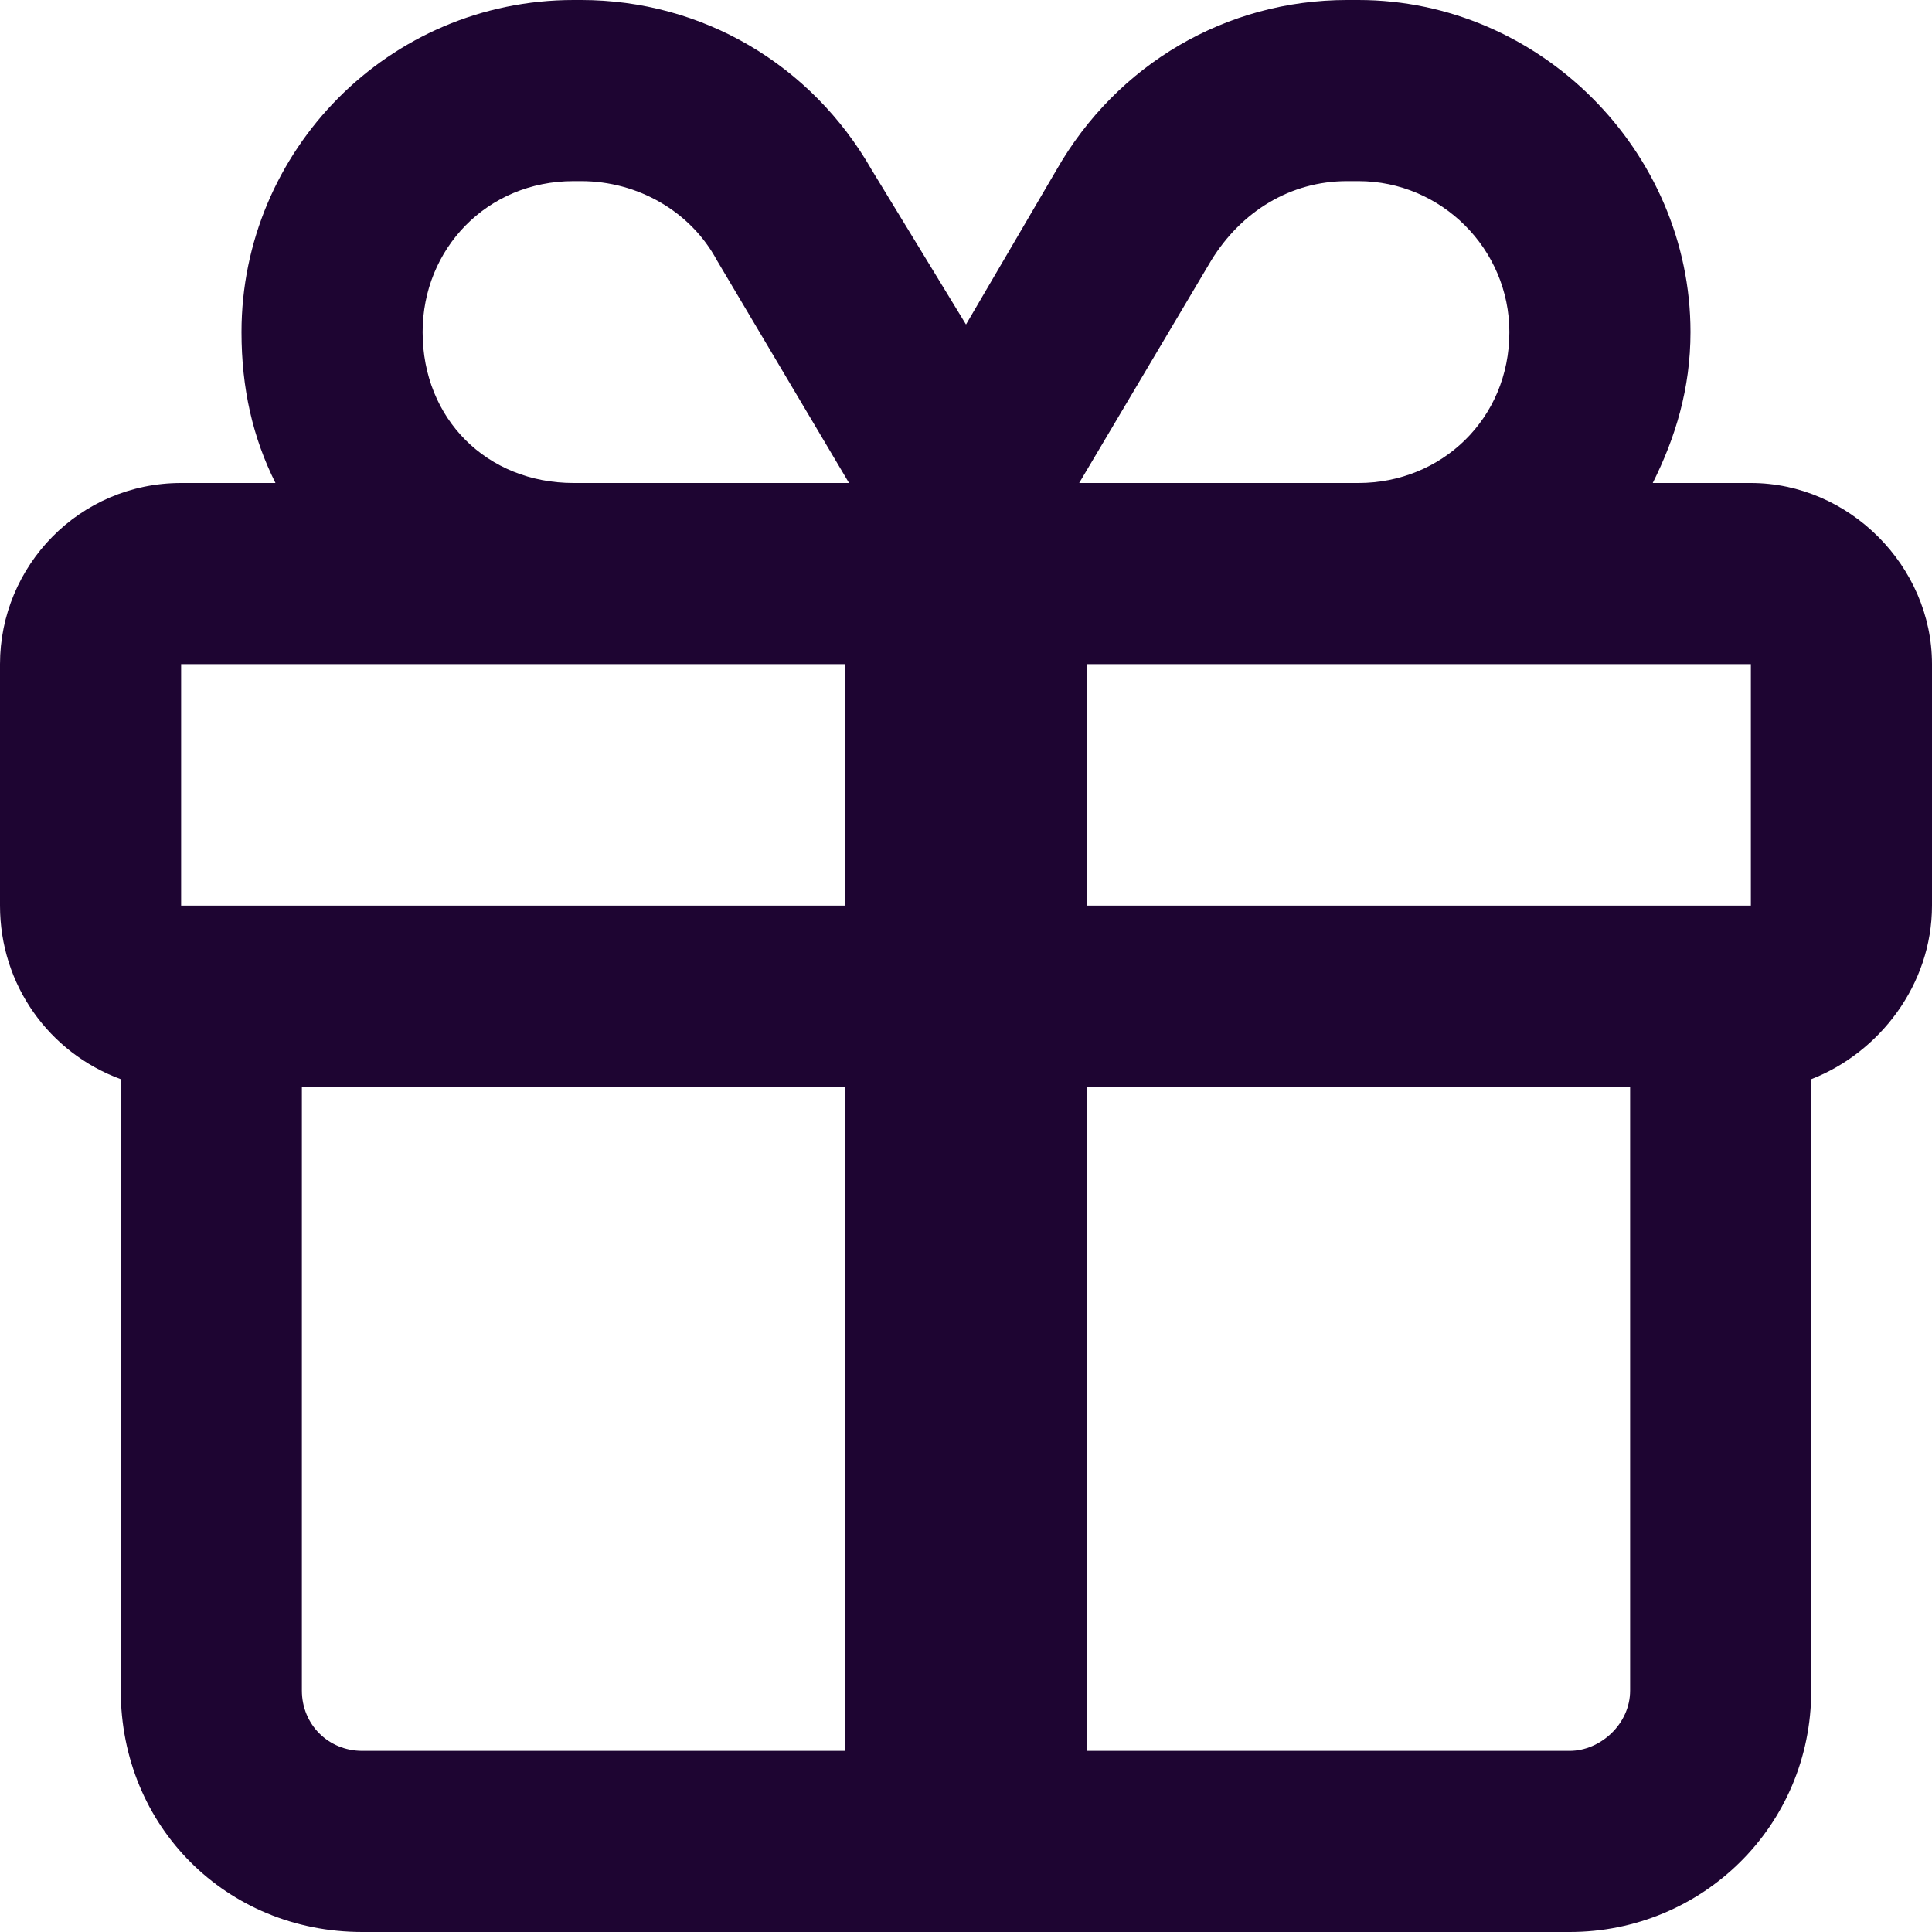 <?xml version="1.0" encoding="UTF-8"?>
<svg width="24px" height="24px" viewBox="0 0 24 24" version="1.1" xmlns="http://www.w3.org/2000/svg" xmlns:xlink="http://www.w3.org/1999/xlink">
    <title>icon-gift</title>
    <g id="icon-gift" stroke="none" stroke-width="1" fill="none" fill-rule="evenodd">
        <g id="gift" fill="#1E0532" fill-rule="nonzero">
            <path d="M10.828,2.109 L12,4.031 L13.125,2.109 C13.875,0.797 15.234,0 16.734,0 L16.875,0 C19.125,0 21,1.875 21,4.125 C21,4.828 20.812,5.438 20.531,6 L21.75,6 C22.969,6 24,7.031 24,8.25 L24,11.25 C24,12.234 23.344,13.078 22.5,13.406 L22.5,13.5 L22.5,21 C22.5,22.688 21.141,24 19.5,24 L4.5,24 C2.812,24 1.5,22.688 1.5,21 L1.5,13.5 L1.5,13.406 C0.609,13.078 0,12.234 0,11.25 L0,8.25 C0,7.031 0.984,6 2.25,6 L3.422,6 C3.141,5.438 3,4.828 3,4.125 C3,1.875 4.828,0 7.125,0 L7.219,0 C8.719,0 10.078,0.797 10.828,2.109 Z M21.75,8.25 L16.875,8.25 L13.5,8.25 L13.5,11.25 L20.25,11.25 L21.75,11.25 L21.75,8.25 Z M10.5,8.25 L7.125,8.25 L2.25,8.25 L2.25,11.25 L3.75,11.25 L10.5,11.25 L10.5,8.25 Z M10.5,13.5 L3.75,13.5 L3.75,21 C3.75,21.422 4.078,21.75 4.5,21.75 L10.5,21.75 L10.5,13.5 Z M13.5,21.75 L19.5,21.75 C19.875,21.75 20.25,21.422 20.25,21 L20.25,13.5 L13.5,13.5 L13.5,21.75 Z M16.875,6 C17.906,6 18.75,5.203 18.75,4.125 C18.75,3.094 17.906,2.25 16.875,2.25 L16.734,2.25 C16.031,2.25 15.422,2.625 15.047,3.234 L13.406,6 L13.5,6 L16.875,6 Z M10.5,6 L10.547,6 L8.906,3.234 C8.578,2.625 7.922,2.25 7.219,2.25 L7.125,2.25 C6.047,2.25 5.25,3.094 5.25,4.125 C5.25,5.203 6.047,6 7.125,6 L10.5,6 Z" id="Shape"></path>
        </g>
    </g>
</svg>